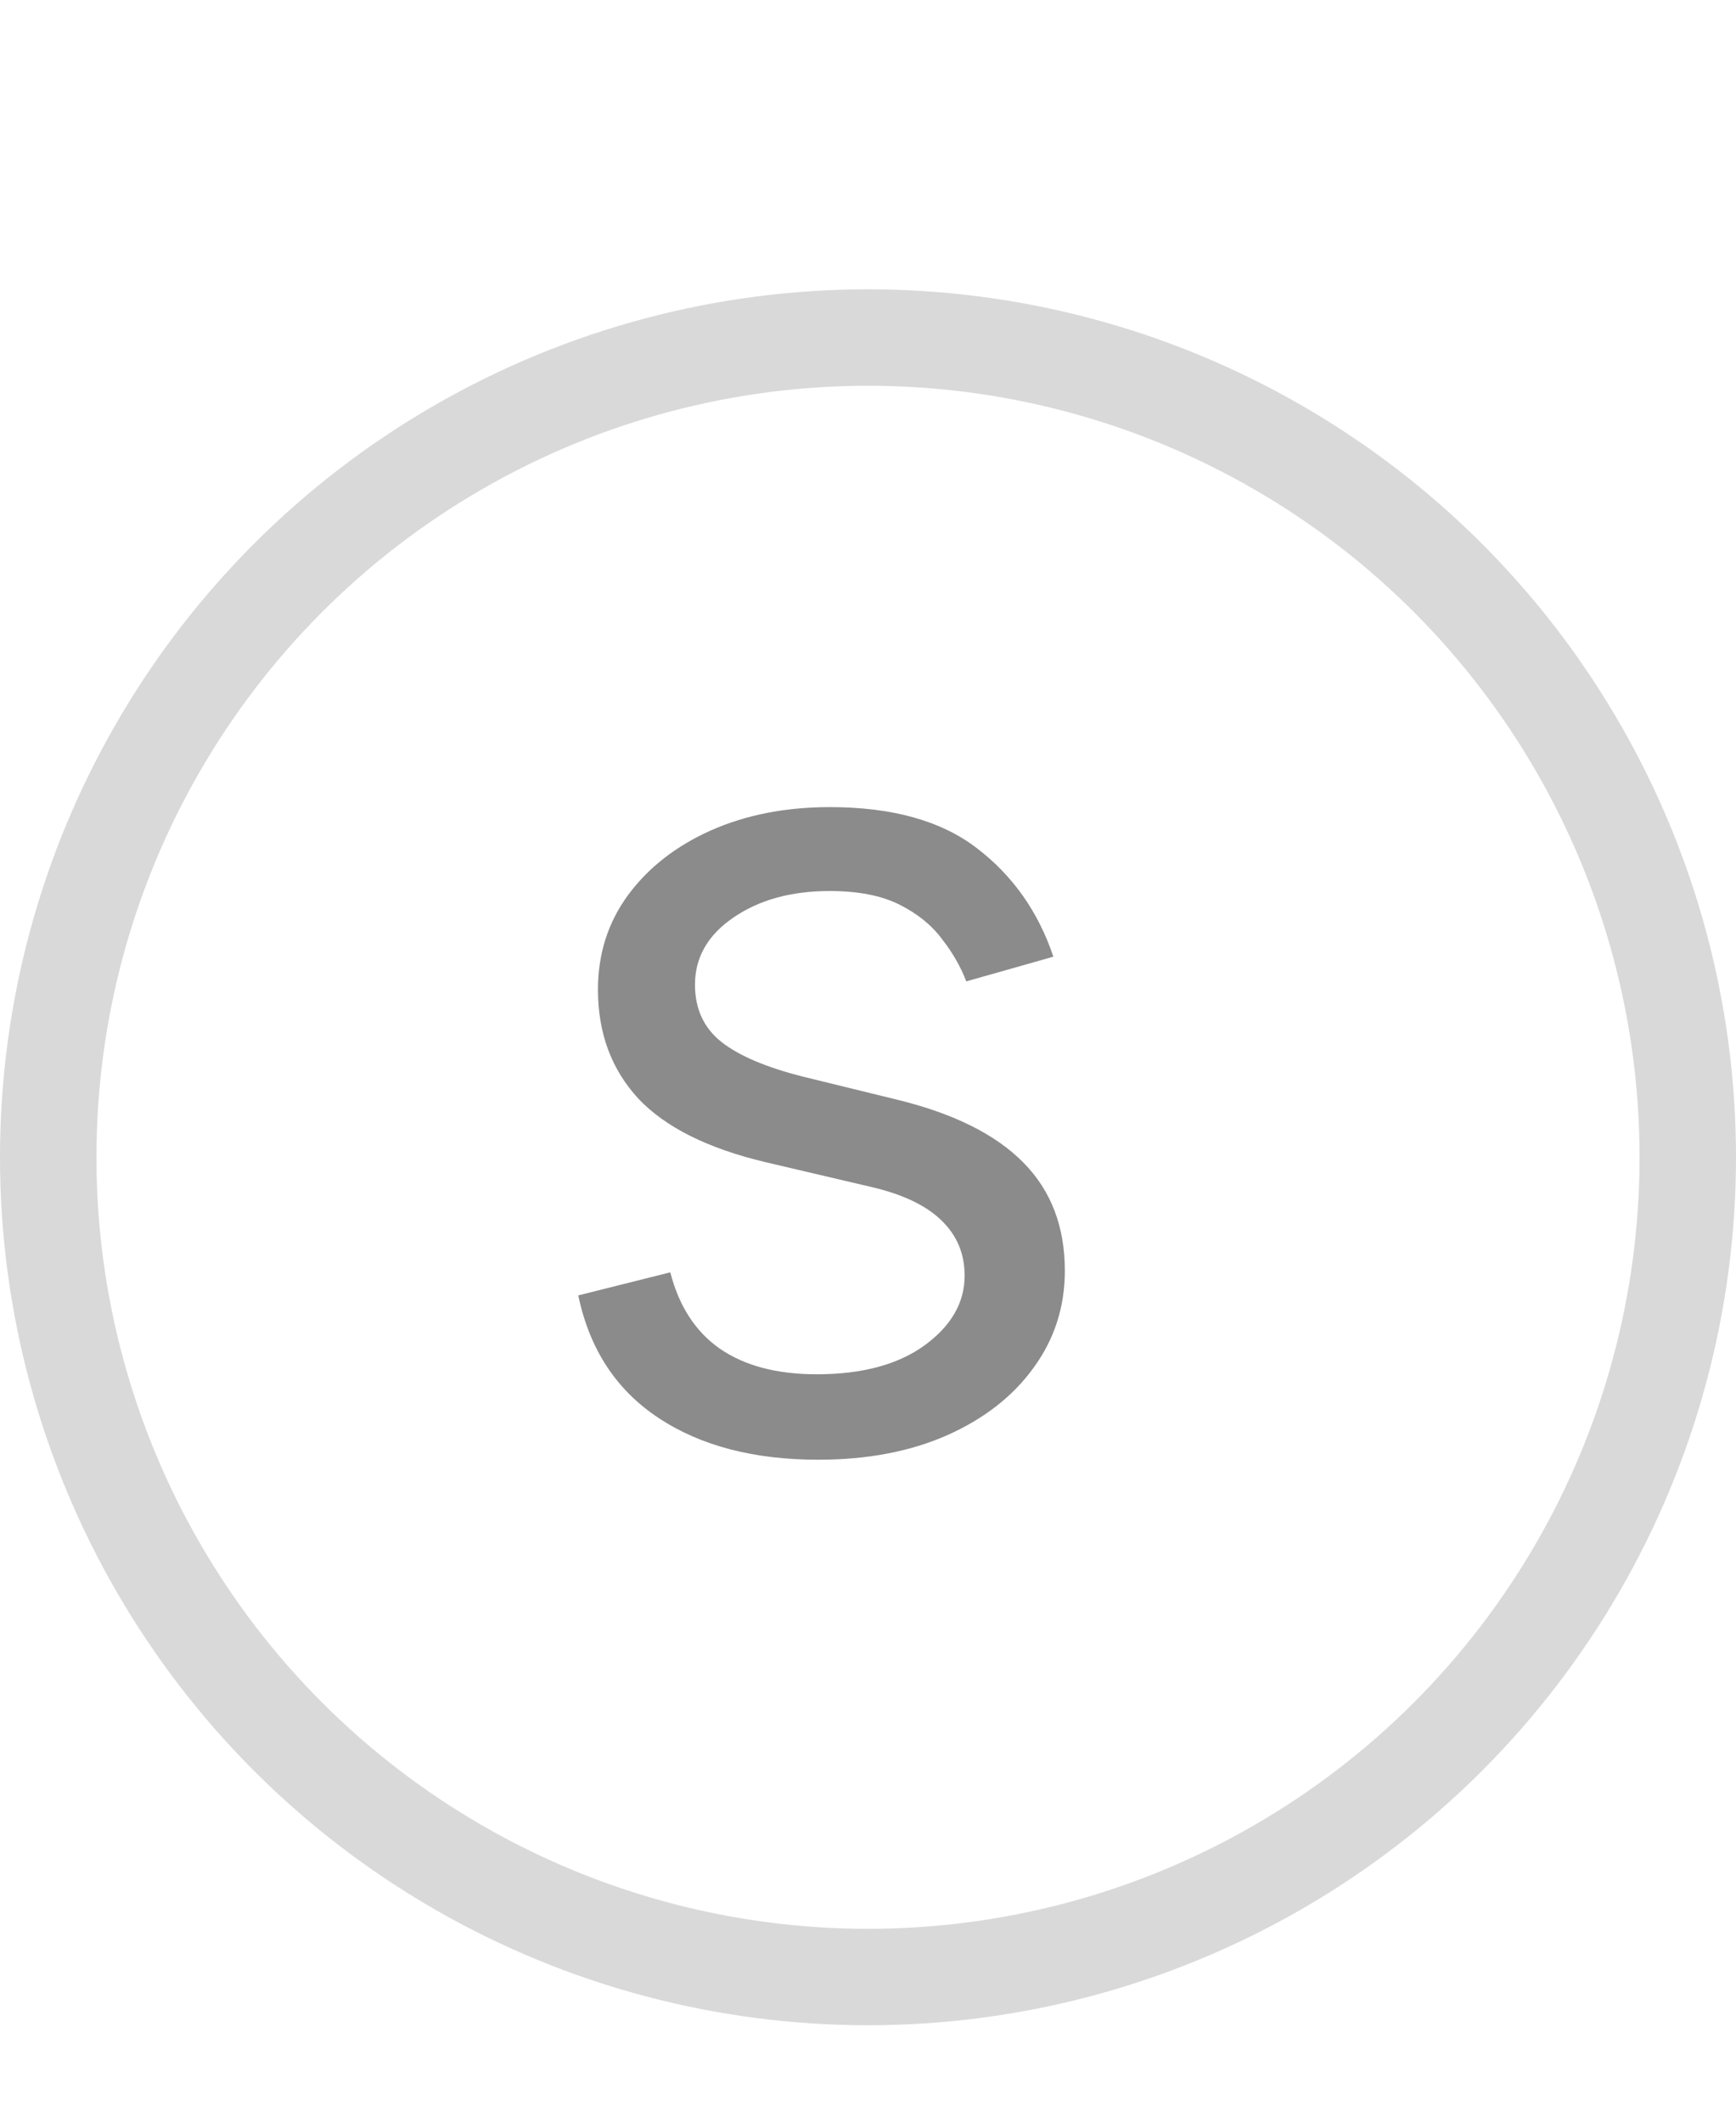 <svg width="18" height="22" viewBox="0 0 18 22" fill="none" xmlns="http://www.w3.org/2000/svg">
<circle cx="9" cy="12" r="8.5" stroke="#D9D9D9"/>
<path d="M10.922 9.92L10.019 10.176C9.962 10.026 9.878 9.879 9.767 9.737C9.659 9.592 9.512 9.473 9.324 9.379C9.137 9.286 8.896 9.239 8.604 9.239C8.203 9.239 7.87 9.331 7.602 9.516C7.338 9.697 7.206 9.929 7.206 10.21C7.206 10.46 7.297 10.658 7.479 10.803C7.661 10.947 7.945 11.068 8.331 11.165L9.303 11.403C9.888 11.546 10.324 11.763 10.611 12.055C10.898 12.345 11.041 12.719 11.041 13.176C11.041 13.551 10.933 13.886 10.717 14.182C10.504 14.477 10.206 14.71 9.823 14.881C9.439 15.051 8.993 15.136 8.485 15.136C7.817 15.136 7.264 14.992 6.827 14.702C6.389 14.412 6.112 13.989 5.996 13.432L6.95 13.193C7.041 13.546 7.213 13.81 7.466 13.986C7.722 14.162 8.056 14.25 8.468 14.25C8.936 14.25 9.308 14.151 9.584 13.952C9.862 13.75 10.002 13.508 10.002 13.227C10.002 13 9.922 12.81 9.763 12.656C9.604 12.5 9.36 12.383 9.03 12.307L7.939 12.051C7.34 11.909 6.899 11.689 6.618 11.391C6.34 11.089 6.2 10.713 6.2 10.261C6.2 9.892 6.304 9.565 6.512 9.281C6.722 8.997 7.007 8.774 7.368 8.612C7.732 8.45 8.144 8.369 8.604 8.369C9.252 8.369 9.76 8.511 10.129 8.795C10.502 9.08 10.766 9.455 10.922 9.92Z" fill="#8B8B8B"/>
</svg>
